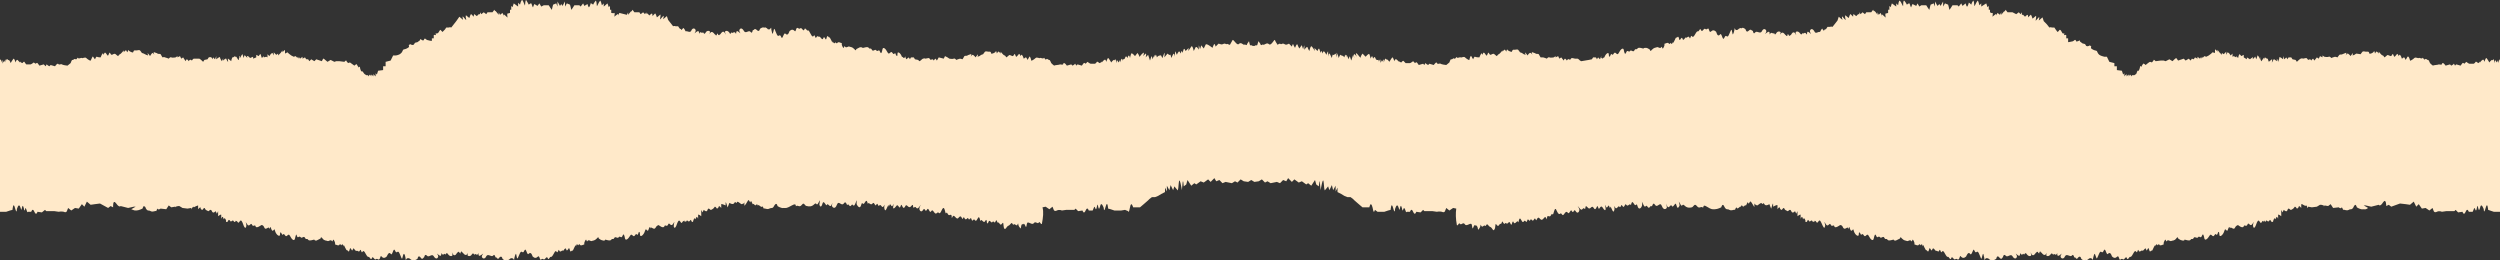 <?xml version="1.0" encoding="UTF-8"?> <svg xmlns="http://www.w3.org/2000/svg" width="1920" height="200" viewBox="0 0 1920 200" fill="none"><rect x="0" y="0" width="1920" height="200" fill="#333333" stroke="none"/><g clip-path="url(#clip0_22_1631)"><path d="M1919.52 46.023C1919.04 46.998 1918.56 48.462 1918.56 48.462V46.023L1917.6 47.974L1916.16 46.023V48.462C1916.16 48.462 1915.2 45.047 1914.72 45.535C1914.72 46.023 1914.24 46.023 1914.24 46.511C1914.24 46.511 1914.24 46.023 1913.76 46.023C1912.8 46.511 1911.84 47.974 1911.84 47.974C1911.84 47.974 1909.92 44.559 1909.44 44.559C1908.96 44.559 1908 47.486 1908 47.486C1908 47.486 1907.52 45.047 1906.56 46.023C1905.6 46.511 1904.64 47.974 1904.64 47.974C1904.64 47.974 1904.64 47.486 1904.64 46.998C1904.64 47.974 1903.2 48.462 1903.2 48.462C1903.2 48.462 1901.76 46.998 1901.28 47.486C1900.8 48.462 1899.84 48.95 1899.84 48.95C1899.84 48.95 1896.96 48.95 1896.48 48.95C1896 48.95 1894.08 47.486 1894.08 47.486L1892.64 48.95C1892.64 48.95 1891.68 47.974 1891.2 48.462C1890.72 48.95 1889.76 50.414 1889.76 50.414L1886.4 49.438L1885.44 50.414C1885.44 50.414 1884.48 48.462 1884.48 48.95C1884.48 49.438 1882.56 50.414 1882.56 50.414L1881.6 49.438L1878.24 50.414C1878.24 50.414 1876.8 48.462 1876.32 48.462C1875.84 48.462 1875.36 48.462 1875.36 49.438C1874.88 49.926 1873.44 49.438 1872.96 49.438C1872.48 49.926 1868.64 49.926 1868.64 50.414C1868.16 50.414 1866.24 48.462 1866.24 48.462C1866.24 48.462 1865.28 46.023 1864.8 46.023C1864.32 46.511 1863.36 44.559 1862.4 45.535C1861.44 46.511 1860.96 43.583 1860.48 44.559C1860 45.535 1858.08 44.071 1857.6 44.559C1857.12 45.047 1855.2 43.583 1854.24 44.559C1853.28 45.535 1850.88 46.998 1850.88 46.511C1850.88 46.023 1849.92 42.607 1848.96 43.583C1848.48 44.559 1847.52 46.023 1847.52 46.023C1847.52 46.023 1846.56 43.583 1846.08 44.071C1845.6 44.559 1844.64 45.047 1844.64 45.047C1844.64 45.047 1843.68 41.631 1842.72 42.119C1842.24 43.095 1842.24 43.095 1842.24 43.095C1842.24 43.095 1841.28 40.655 1840.8 41.631C1839.84 42.607 1839.36 43.583 1838.88 43.583C1838.4 43.583 1837.92 40.655 1837.44 41.631C1836.96 42.607 1836.48 43.095 1836 43.095C1835.52 43.095 1833.6 41.631 1833.12 42.607C1832.16 43.583 1831.2 44.071 1831.2 44.071C1831.2 44.071 1830.24 42.119 1829.76 42.607C1829.28 42.607 1826.88 39.679 1826.88 39.679V41.143C1826.88 41.143 1825.44 39.191 1824.96 39.679C1824.48 40.167 1824 41.143 1824 41.143C1824 41.143 1823.52 38.215 1823.04 39.679C1822.56 40.655 1820.16 41.631 1819.68 41.143C1819.68 40.655 1819.2 39.679 1818.72 39.679C1818.24 39.679 1816.8 39.679 1816.8 39.679C1816.8 39.679 1814.88 39.191 1814.4 39.679C1813.92 40.167 1812.96 41.631 1812.96 41.631L1809.6 41.143L1808.16 42.119L1806.72 42.607C1806.72 42.119 1807.68 40.167 1806.72 41.143C1805.76 42.119 1805.28 43.095 1805.28 43.095C1805.28 43.095 1803.84 41.143 1802.88 41.143C1802.4 41.143 1801.92 42.119 1801.44 42.607C1801.92 41.631 1802.4 40.167 1801.44 40.655C1800.48 41.143 1800 41.143 1799.04 41.631C1798.56 42.119 1797.12 41.631 1796.64 42.119C1796.16 42.607 1795.2 44.071 1795.2 44.071C1795.2 44.071 1793.76 43.583 1793.28 43.583C1792.8 43.583 1790.4 44.559 1790.4 44.559C1790.4 44.559 1789.44 43.095 1788.48 43.583C1787.52 44.071 1785.12 43.583 1785.12 43.583L1783.68 42.607V44.071L1781.76 43.095L1780.8 45.047L1779.36 44.071L1777.44 46.511L1776.48 45.047C1776 45.047 1775.04 46.511 1775.04 46.511C1775.04 46.511 1774.56 45.535 1774.08 45.535C1773.6 45.535 1772.64 46.023 1772.64 46.023C1772.64 46.023 1771.68 44.559 1771.2 44.559C1770.72 44.559 1768.8 45.047 1768.8 45.047C1768.8 45.047 1767.84 44.559 1766.88 45.047C1765.92 45.535 1764 47.486 1764 47.486L1763.04 46.023L1760.64 45.535L1759.68 44.071C1759.68 44.071 1758.24 44.071 1757.76 44.071C1757.28 44.071 1756.8 45.535 1756.8 45.535L1755.84 44.071L1754.4 45.535L1753.44 43.095C1753.44 43.583 1753.44 45.535 1753.44 45.535C1753.44 45.535 1750.56 43.095 1750.56 44.071C1750.56 45.047 1749.6 47.486 1749.6 47.486C1749.6 47.486 1749.12 45.535 1748.64 45.047C1748.64 45.535 1748.64 46.998 1748.64 46.998C1748.64 46.998 1746.24 45.047 1746.24 45.535C1745.76 46.023 1744.8 48.462 1744.8 47.974C1744.8 47.486 1745.28 45.047 1744.8 45.535C1744.32 46.023 1742.4 47.486 1742.4 47.486C1742.4 47.486 1742.4 46.998 1741.92 46.023C1741.92 45.535 1741.44 44.559 1741.44 45.047C1741.44 45.535 1739.52 44.071 1739.52 44.071L1738.56 46.023C1738.56 45.535 1739.52 43.583 1738.56 44.559C1737.6 45.535 1736.64 47.486 1736.64 46.998C1736.16 46.511 1735.68 43.095 1735.68 44.071C1735.68 45.047 1736.16 46.511 1735.68 45.535C1735.68 44.559 1733.76 42.119 1733.76 42.607C1733.76 43.095 1732.8 45.535 1732.8 45.535C1732.8 45.535 1731.84 42.607 1731.84 43.583C1731.36 44.559 1729.92 45.535 1729.92 45.535C1729.92 45.535 1730.88 43.583 1729.92 44.071C1728.96 44.559 1728 45.535 1728 45.535L1725.6 44.071V45.535L1723.2 44.071V42.119L1721.28 43.095C1721.28 43.095 1720.32 41.631 1719.84 41.631C1719.36 42.119 1718.88 44.559 1718.88 44.559L1717.44 43.095V44.071L1715.52 43.095L1714.56 43.583V41.143L1713.12 42.607L1712.16 41.143L1711.68 40.655L1710.72 40.167L1709.76 42.119V39.679L1707.84 41.631L1706.4 40.655V42.119L1704.48 40.167L1703.04 38.215V39.679C1703.04 39.679 1701.12 37.239 1701.12 38.215C1701.12 39.191 1701.12 40.655 1701.12 40.655L1699.2 40.167L1698.24 41.143L1696.32 42.607L1694.4 43.583L1692.96 43.095L1691.52 44.559V43.583L1690.56 45.047V43.583L1689.6 45.047L1687.68 43.583V45.047L1685.76 44.071L1684.8 45.535L1683.36 45.047L1682.4 46.511L1680.96 45.047L1678.56 46.511L1677.12 45.047L1672.8 46.511L1671.36 44.559C1670.88 44.559 1668.48 46.998 1668.48 46.998L1666.08 45.535L1663.2 46.998L1661.76 46.511H1659.36L1655.52 46.998C1655.52 46.998 1654.08 45.535 1654.08 46.023C1654.08 46.511 1652.64 47.974 1652.64 47.974C1652.64 47.974 1651.68 47.486 1651.2 47.486C1650.72 47.486 1647.84 49.926 1647.84 49.926C1647.84 49.926 1646.4 48.462 1645.92 48.95C1645.44 49.438 1644.48 51.39 1644.48 51.39C1644.48 51.39 1643.52 49.926 1643.52 51.39C1643.52 52.366 1642.56 54.318 1642.56 54.318H1641.6L1640.64 56.758L1639.2 57.733H1637.28V58.709L1635.84 57.245L1634.88 58.709V57.245L1632.96 58.709C1632.96 58.709 1633.92 56.758 1632.96 57.245C1632 57.733 1631.52 58.709 1631.52 58.709V56.27L1630.56 57.245L1629.6 54.318L1625.76 53.83V50.902H1623.84V48.462L1620 47.486L1618.08 43.583C1618.08 43.583 1616.64 43.583 1616.16 43.583C1615.68 43.583 1612.8 42.607 1612.32 42.119C1611.36 41.631 1610.4 39.191 1610.4 39.191C1610.4 39.191 1609.44 38.703 1608.96 38.703C1608.48 38.703 1606.56 37.727 1606.08 37.239C1605.6 36.752 1606.08 35.776 1606.08 35.776C1606.08 35.776 1605.12 34.312 1604.16 35.288C1603.2 35.776 1602.24 35.288 1602.24 35.288L1601.28 33.824L1599.36 33.336L1597.44 31.872C1597.44 31.872 1597.44 30.408 1596.48 31.384C1595.52 31.872 1594.56 31.872 1594.56 31.872C1594.56 31.872 1594.08 29.92 1593.12 30.896C1592.16 31.872 1591.2 31.872 1591.2 31.872C1589.28 32.36 1588.32 32.36 1588.32 32.36V29.432H1586.88V26.992C1586.88 26.992 1585.92 26.505 1585.44 26.992C1584.96 27.48 1585.44 25.529 1585.44 25.529C1585.44 25.529 1584.48 26.017 1584 25.529C1583.52 25.041 1582.56 22.113 1581.6 23.089C1581.12 24.065 1580.16 24.553 1580.16 24.553L1578.72 22.601L1577.76 21.137H1575.84C1574.88 20.649 1573.92 21.137 1573.92 21.137L1572 18.697L1569.6 16.258L1568.64 13.33L1565.76 15.77C1565.76 15.77 1566.72 12.354 1565.76 13.33C1564.8 14.306 1563.36 16.258 1563.36 15.77C1563.36 15.282 1564.32 11.378 1563.36 12.354C1562.4 13.33 1560.96 14.306 1560.96 14.306C1560.96 14.306 1560 10.89 1559.52 11.378C1559.04 11.866 1557.6 13.33 1557.6 13.33C1557.6 13.33 1557.6 11.378 1557.12 11.378C1556.64 11.378 1555.2 12.842 1555.2 12.842L1553.76 11.378H1552.8V9.426L1551.84 10.89L1550.4 9.426L1548.48 10.89L1545.6 9.426C1545.6 9.426 1544.16 9.426 1543.68 9.426C1543.2 9.426 1541.76 9.426 1541.76 9.426L1540.32 7.475L1539.36 9.426C1539.36 8.938 1539.84 7.963 1539.36 8.45C1538.88 8.938 1536.96 11.378 1536.96 11.378V9.426L1536 11.378L1534.08 9.914L1532.64 12.842C1533.12 12.354 1533.6 10.402 1532.64 10.89C1531.2 11.866 1530.24 12.842 1530.24 12.842C1530.24 12.354 1530.72 9.426 1530.24 9.914C1529.76 10.402 1528.32 9.426 1528.32 9.426V7.475H1527.36V4.547L1526.4 5.523L1525.44 2.595L1521.6 5.035V2.595L1520.16 4.059C1520.16 4.059 1519.2 -0.333 1518.72 0.643C1517.76 1.619 1516.32 5.523 1516.32 4.547C1516.32 3.571 1515.84 -0.333 1515.36 0.643C1514.4 1.619 1513.92 3.571 1513.92 3.571C1513.92 3.571 1512 1.619 1512 2.107C1512 2.595 1511.04 5.523 1510.56 5.035C1510.08 4.547 1509.6 2.595 1509.6 2.595L1507.2 4.547L1506.24 2.595L1504.32 5.035L1503.36 4.059H1499.52C1499.52 4.059 1497.12 7.963 1497.12 7.475C1497.12 6.987 1496.16 3.571 1496.16 3.571L1493.76 2.595L1492.32 5.035V1.131L1490.4 4.547L1489.44 3.083L1488 4.547L1486.08 1.131V5.035L1485.12 2.595L1482.72 3.571C1482.72 3.571 1481.76 6.987 1481.76 7.475C1481.76 7.963 1479.36 4.059 1479.36 4.059H1475.52L1474.08 5.035L1472.64 2.595L1471.68 4.547L1468.8 3.083C1468.8 3.083 1467.84 5.035 1467.84 5.523C1467.36 6.011 1466.88 3.083 1466.4 2.595C1466.4 2.107 1464.48 3.571 1464.48 3.571C1464.48 3.571 1463.52 1.619 1462.56 0.643C1461.6 -0.333 1461.6 3.571 1461.6 4.547C1461.6 5.523 1460.16 1.619 1459.2 0.643C1458.24 -0.333 1457.76 4.059 1457.76 4.059L1456.32 2.595V5.035L1452.96 2.595L1452 5.523L1451.04 4.547V7.475H1450.08V9.914C1450.08 9.914 1448.64 10.402 1448.16 10.402C1447.68 10.402 1448.16 13.33 1448.16 13.33C1448.16 13.818 1447.2 12.354 1445.76 11.378C1444.8 10.402 1445.28 12.354 1445.76 13.33L1444.32 9.914L1442.88 11.378L1441.92 9.426V11.378C1441.92 11.378 1440.48 8.938 1439.52 8.45C1439.04 7.963 1439.04 8.938 1439.52 9.426L1438.56 7.475L1437.12 9.426C1437.12 9.426 1435.68 9.426 1435.2 9.426C1434.72 9.426 1433.28 9.426 1433.28 9.426L1432.32 10.89L1430.4 9.426L1428.96 10.89L1428 9.426V10.89H1427.04L1425.6 12.354C1425.6 12.354 1424.16 11.378 1423.68 10.89C1423.2 10.402 1423.2 12.842 1423.2 12.842C1423.2 12.842 1421.76 11.378 1421.28 10.89C1420.8 10.402 1419.84 13.818 1419.84 13.818C1419.84 13.818 1418.4 12.842 1417.44 11.866C1416.48 11.378 1417.44 15.282 1417.44 15.282C1417.44 15.77 1415.52 13.33 1415.04 12.842C1414.08 11.866 1415.04 15.282 1415.04 15.282L1412.16 12.842L1411.2 15.77L1409.28 18.209L1407.36 20.649C1407.36 20.649 1406.4 20.161 1405.44 20.649H1403.52L1402.56 22.113L1402.08 22.601C1401.12 22.113 1401.12 23.577 1400.64 23.577C1400.16 23.089 1399.68 22.601 1399.68 22.113C1399.2 21.625 1398.24 23.577 1397.76 24.553C1396.32 24.065 1394.4 26.505 1393.44 24.065C1392 21.625 1390.56 22.113 1390.08 23.577C1389.6 25.041 1392.48 27.48 1389.6 25.041C1386.72 22.601 1388.64 27.968 1387.2 26.017C1386.24 24.065 1384.8 26.505 1384.8 25.529C1384.32 24.553 1383.84 27.968 1382.4 25.529C1380.96 23.577 1379.04 24.065 1379.04 25.041C1379.04 25.529 1379.52 26.992 1379.52 26.992C1379.52 26.992 1379.04 26.505 1379.04 26.017C1377.12 23.089 1375.68 26.505 1375.68 26.505L1375.2 26.992C1374.72 26.992 1374.72 27.48 1374.72 27.48C1374.24 27.48 1373.76 27.48 1373.76 26.992C1373.76 26.505 1373.28 26.505 1373.28 26.505C1373.28 26.017 1372.8 26.017 1372.8 26.992C1372.8 27.48 1372.32 27.968 1371.84 27.48C1371.84 26.992 1371.36 26.992 1371.36 26.992C1370.88 26.505 1370.88 26.505 1370.88 26.505C1370.88 26.505 1368.96 23.577 1367.52 26.017C1367.04 26.505 1367.04 26.992 1367.04 26.992C1367.04 26.505 1367.52 25.529 1367.52 25.041C1367.52 24.065 1365.12 23.577 1364.16 25.529C1362.72 27.968 1362.72 24.553 1362.24 25.529C1361.76 26.505 1360.8 24.065 1359.36 26.017C1358.4 27.968 1360.32 22.601 1356.96 25.041C1354.08 27.48 1356.96 25.041 1356.48 23.577C1356 22.113 1354.08 21.625 1353.12 24.065C1351.68 26.505 1349.28 23.089 1347.84 25.041C1346.4 26.992 1346.4 23.089 1345.92 23.577C1345.44 24.065 1344.96 21.625 1343.04 23.577C1341.12 25.529 1340.64 22.601 1340.64 22.601C1340.64 22.601 1338.72 20.649 1337.76 21.625C1336.8 22.113 1336.8 21.137 1336.32 21.625C1335.36 22.113 1335.36 22.113 1334.88 22.601C1334.4 23.089 1332.96 23.577 1332.48 22.113C1332 20.649 1332.48 22.113 1331.52 25.041C1330.56 27.968 1330.56 25.529 1330.08 23.577C1329.6 21.625 1329.12 24.065 1327.68 26.992C1326.24 29.92 1325.76 25.529 1324.32 28.944C1322.88 32.36 1322.4 24.553 1320.96 26.505C1319.04 28.944 1318.08 24.553 1318.08 24.553C1318.08 24.553 1316.16 22.113 1314.24 24.065C1312.32 26.017 1312.8 20.649 1311.36 22.113C1309.44 23.577 1309.92 20.649 1308 23.089C1306.08 25.529 1306.56 20.649 1305.12 23.089C1303.68 25.529 1304.16 22.113 1301.76 26.505C1299.36 30.896 1299.36 25.529 1298.4 28.456C1297.44 31.384 1297.92 26.992 1296 28.456C1294.56 29.92 1295.04 27.48 1293.6 29.92C1291.68 32.36 1292.64 26.992 1290.72 29.92C1289.28 32.848 1289.76 26.992 1288.32 28.456C1286.88 29.92 1287.84 26.992 1285.92 31.384C1284 35.288 1284.96 30.408 1284.48 32.848C1284 34.8 1283.04 32.848 1283.04 32.848C1283.04 33.336 1281.6 34.312 1281.6 33.336C1281.12 32.36 1279.2 33.336 1279.2 33.336C1277.28 33.824 1279.2 33.336 1277.76 36.264C1276.32 39.191 1276.8 34.8 1275.84 36.264C1274.88 37.727 1273.44 35.776 1272.48 36.264C1271.52 36.752 1270.56 36.264 1268.64 38.215C1267.2 40.167 1267.2 38.215 1267.2 38.215C1267.2 38.215 1265.28 36.752 1264.32 36.752C1263.36 36.752 1261.92 36.752 1262.4 37.239C1262.4 37.727 1258.56 35.776 1257.6 37.239C1256.64 38.703 1256.16 36.752 1255.2 38.703C1254.24 40.655 1252.8 37.727 1251.84 39.191C1250.88 40.655 1249.92 37.727 1248.96 40.167C1248 42.607 1247.52 40.655 1247.04 38.215C1246.56 36.264 1244.64 37.727 1243.2 40.655C1241.76 43.583 1240.8 38.703 1239.36 41.143C1237.92 43.583 1237.92 40.167 1236.96 42.119C1236.48 44.071 1235.52 44.071 1235.52 41.631C1235.52 39.679 1233.12 41.143 1232.16 44.071C1231.68 44.071 1231.2 44.559 1230.72 45.047C1230.24 44.559 1230.24 44.559 1229.76 44.559V43.095L1228.8 45.535L1227.36 44.071L1226.4 45.535C1226.4 45.535 1225.92 44.071 1225.44 44.071C1224.96 44.071 1223.52 44.071 1223.52 44.071L1222.56 45.535L1220.16 46.023L1214.4 46.998C1213.92 46.998 1213.92 46.511 1213.44 46.511C1212.96 46.023 1212 45.047 1211.52 45.047C1210.56 45.047 1209.6 45.047 1209.6 45.047C1209.6 45.047 1207.68 44.559 1207.2 44.559C1206.72 44.559 1205.76 46.023 1205.76 46.023C1205.76 46.023 1204.8 45.047 1204.32 45.535C1203.84 45.535 1203.36 46.511 1203.36 46.511C1203.36 46.511 1202.4 45.047 1201.92 45.047C1201.44 45.047 1200.96 46.511 1200.96 46.511L1199.04 44.071L1197.6 45.047L1196.64 43.095L1194.72 44.071V43.095L1193.28 44.071C1193.28 44.071 1190.88 44.559 1189.92 44.071C1188.96 43.583 1188 45.047 1188 45.047C1188 45.047 1185.6 44.071 1185.12 44.071C1184.64 44.071 1183.2 44.071 1183.2 44.071C1183.2 44.071 1182.24 42.607 1181.76 41.631C1181.28 41.143 1179.84 41.631 1179.36 41.143C1178.88 40.655 1177.92 40.655 1176.96 40.167C1176 39.679 1176.48 41.143 1176.96 42.119C1176.48 41.631 1176 40.655 1175.52 40.655C1174.56 40.167 1173.12 42.607 1173.12 42.607C1173.12 42.607 1172.64 41.631 1171.68 40.655C1170.72 39.679 1171.68 41.631 1171.68 42.119L1170.24 41.631L1168.8 40.655L1167.36 40.167C1167.36 40.167 1166.4 38.703 1165.92 38.215C1165.44 37.727 1163.52 38.215 1163.52 38.215C1163.52 38.215 1162.56 38.215 1162.08 38.215C1161.6 38.215 1161.12 39.679 1161.12 39.679C1161.12 40.167 1158.24 39.191 1157.76 38.215C1157.28 37.239 1156.8 39.679 1156.8 39.679C1156.8 39.679 1156.32 38.703 1155.84 38.215C1155.36 37.727 1153.92 39.679 1153.92 39.679V38.703C1153.92 38.703 1151.52 41.631 1151.04 41.631C1150.56 41.631 1149.6 43.095 1149.6 43.095C1149.6 43.095 1148.64 42.607 1147.68 41.631C1146.72 40.655 1145.28 42.119 1144.8 42.119C1144.32 42.119 1143.84 41.631 1143.36 40.655C1142.88 39.679 1142.4 42.119 1141.92 42.607C1141.44 43.095 1140.96 41.631 1140 40.655C1139.04 39.679 1138.56 42.119 1138.56 42.119C1138.56 42.119 1138.56 42.119 1138.08 41.143C1137.6 40.167 1136.16 44.071 1136.16 44.071C1136.16 44.071 1133.76 44.071 1132.8 43.583C1132.32 43.095 1131.36 45.535 1131.36 45.535C1131.36 45.535 1130.4 44.071 1129.92 43.095C1129.44 42.119 1128.48 45.535 1128.48 46.023C1128.48 46.511 1126.08 45.047 1125.12 44.071C1124.16 43.095 1122.24 44.559 1121.76 44.071C1121.28 43.583 1119.36 45.047 1118.88 44.071C1118.4 43.095 1117.92 45.535 1116.96 45.047C1116 44.071 1115.52 46.023 1114.56 45.535C1114.08 45.047 1113.12 47.974 1113.12 47.974L1110.72 49.926C1110.24 49.926 1106.88 49.438 1106.4 48.95C1105.92 48.462 1104 49.438 1104 48.95C1103.52 47.974 1103.04 47.974 1103.04 47.974C1102.56 47.974 1101.12 49.926 1101.12 49.926L1097.76 48.95L1096.8 49.926C1096.8 49.926 1094.88 48.95 1094.88 48.462C1094.88 47.974 1093.92 49.926 1093.92 49.926L1092.96 48.95L1089.6 49.926C1089.6 49.926 1088.64 48.462 1088.16 47.974C1087.68 47.486 1086.72 48.462 1086.72 48.462L1085.28 46.998C1085.28 46.998 1083.36 48.462 1082.88 48.462C1082.4 48.462 1079.52 48.462 1079.52 48.462C1079.52 48.462 1078.56 47.486 1078.08 46.998C1077.6 46.023 1076.16 47.974 1076.16 47.974C1076.16 47.974 1074.24 47.486 1074.24 46.511C1074.24 46.998 1074.24 47.486 1074.24 47.486C1074.24 47.486 1073.28 46.023 1072.32 45.535C1071.36 45.047 1070.88 46.998 1070.88 46.998C1070.88 46.998 1069.92 44.071 1069.44 44.071C1068.96 44.071 1067.04 47.486 1067.04 47.486C1067.04 47.486 1066.08 46.023 1065.12 45.535C1064.64 45.535 1064.64 45.535 1064.64 46.023C1064.64 45.535 1064.16 45.047 1064.16 45.047C1063.68 44.559 1062.72 47.974 1062.72 47.974V45.535L1061.28 47.486L1060.32 45.535V48.462C1060.32 48.462 1059.84 46.998 1059.36 46.023C1058.88 45.047 1058.4 47.486 1058.4 47.486V46.023C1058.4 46.023 1056.96 46.511 1056.48 45.047C1056 43.583 1056.48 45.047 1056 44.071C1055.52 43.095 1054.56 45.047 1054.56 45.047C1054.56 45.047 1054.56 45.047 1054.08 43.583C1053.6 42.119 1052.64 45.047 1052.64 45.047C1052.64 45.047 1052.16 42.607 1051.68 41.631C1051.2 40.655 1048.8 43.583 1048.8 43.583L1046.4 41.143C1046.4 41.143 1044.96 43.095 1044.96 44.071C1044.96 45.047 1043.52 42.607 1042.08 41.143C1040.64 40.167 1041.6 42.607 1042.08 43.583C1041.6 43.095 1040.64 41.631 1040.16 41.631C1039.2 41.143 1040.16 44.559 1040.16 44.559L1039.2 42.119L1037.76 46.511C1037.76 46.511 1037.28 45.047 1036.8 43.583C1036.32 42.607 1035.84 45.535 1035.84 45.535C1035.84 45.535 1035.36 44.559 1034.4 42.607C1033.44 41.143 1033.92 43.583 1034.4 44.071C1033.92 43.583 1033.44 42.607 1033.44 42.119C1032.96 41.631 1032.48 44.071 1032.48 44.071C1032.48 44.071 1032 43.095 1030.56 42.607C1030.08 42.119 1030.08 42.607 1030.08 43.095C1030.08 42.607 1029.6 42.119 1029.6 42.119C1029.12 41.631 1028.16 44.559 1028.16 44.559C1028.16 44.071 1027.2 41.631 1026.72 40.655C1026.24 39.679 1026.72 44.071 1026.72 44.071L1025.76 41.143C1025.76 41.143 1024.32 42.607 1023.84 42.119C1023.36 41.143 1022.88 44.559 1022.88 44.559C1022.88 44.559 1022.4 43.583 1021.44 41.631C1020.48 39.679 1020 43.583 1020 43.583C1020 43.583 1020 41.143 1020 39.679C1020 38.703 1018.56 42.119 1018.56 42.119C1018.56 42.119 1018.08 40.655 1017.12 39.679C1016.16 38.703 1015.68 41.143 1015.68 41.143C1015.68 41.143 1015.68 41.143 1015.2 39.679C1014.72 38.215 1014.24 40.655 1014.24 40.655C1014.24 40.655 1013.76 39.191 1013.28 37.727C1012.8 36.264 1011.84 39.191 1011.84 39.191C1011.84 39.191 1010.88 38.215 1009.92 37.239C1008.96 36.264 1009.92 38.703 1009.92 39.191C1009.44 38.703 1008.48 36.752 1007.52 35.776C1006.56 34.312 1005.6 39.191 1005.6 39.191C1005.6 39.191 1004.64 37.727 1004.16 36.264C1003.68 35.288 1001.76 38.215 1001.76 38.215C1001.76 38.215 1001.76 36.752 1001.76 35.288C1001.76 33.824 1000.8 37.727 1000.8 37.727C1000.8 37.727 999.84 35.288 999.84 34.8C999.84 34.312 997.92 37.239 997.92 37.239C997.92 37.239 996.96 35.776 996.48 34.312C996 32.848 994.56 36.752 994.56 36.752C994.56 36.752 993.12 34.312 993.12 33.824C992.64 33.824 992.16 35.776 992.16 35.776L990.24 33.824C989.76 32.848 988.32 35.288 986.4 33.824C984.48 32.848 984.48 34.312 983.52 33.824C982.56 32.848 981.12 34.8 981.12 34.312C980.64 33.336 979.68 32.36 979.2 30.896C978.72 29.432 976.32 35.776 974.4 33.824C972.96 32.36 971.04 34.8 970.08 34.312C969.12 33.824 969.12 35.288 968.16 34.312C967.68 32.848 967.2 32.848 966.72 31.872C966.24 30.896 965.76 35.288 965.28 34.8C965.28 34.8 964.8 34.8 964.32 34.8C963.84 34.8 963.84 35.288 963.36 35.288H962.88H962.4C961.92 35.288 961.92 35.288 961.44 34.8C960.96 34.8 960.48 34.8 960.48 34.8C959.52 35.288 959.52 30.896 959.04 31.872C958.56 32.848 958.08 32.848 957.6 34.312C957.12 35.288 956.64 33.824 955.68 34.312C954.72 34.8 953.28 31.872 951.36 33.824C949.92 35.288 947.04 29.432 946.56 30.896C946.08 31.872 945.12 33.336 944.64 34.312C944.16 34.8 942.72 33.336 942.24 33.824C941.28 34.312 941.28 32.848 939.36 33.824C937.44 34.8 936 32.848 935.52 33.824L933.6 35.776C933.6 35.776 933.12 33.824 932.64 33.824C932.16 33.824 931.2 36.752 931.2 36.752C931.2 36.752 926.4 32.848 925.92 34.312C925.44 35.288 924.48 37.239 924.48 37.239L922.56 34.8C922.56 35.288 921.6 37.727 921.6 37.727C921.6 37.727 920.64 33.824 920.64 35.288C920.64 36.752 920.64 38.215 920.64 38.215C920.64 38.215 919.2 35.288 918.24 36.264C917.76 37.239 916.8 39.191 916.8 39.191C916.8 39.191 915.84 34.312 914.88 35.776C914.4 36.752 912.96 38.703 912.48 39.191C912.48 38.703 913.44 36.264 912.48 37.239C911.52 38.215 910.56 39.191 910.56 39.191C910.56 39.191 909.6 36.752 909.12 37.727C908.64 39.191 908.16 40.655 908.16 40.655C908.16 40.655 907.68 38.215 907.2 39.679C906.72 41.143 906.72 41.143 906.72 41.143C906.72 41.143 905.76 38.703 905.28 39.679C904.32 40.655 903.84 42.119 903.84 42.119C903.84 42.119 902.4 38.703 902.4 39.679C902.4 40.655 902.4 43.583 902.4 43.583C902.4 43.583 901.92 40.167 900.96 41.631C900 43.583 899.52 44.559 899.52 44.559C899.52 44.559 899.04 41.143 898.56 42.119C898.08 42.607 896.64 41.143 896.64 41.143L894.24 44.071C894.24 44.071 894.72 39.679 894.24 40.655C893.76 41.631 892.8 44.071 892.8 44.559C892.8 45.047 891.36 41.631 891.36 42.119C891.36 42.119 891.36 42.607 890.88 43.095C890.88 42.607 890.88 42.607 890.4 42.607C888.96 43.095 888.48 44.071 888.48 44.071C888.48 44.071 888 41.631 887.52 42.119C887.52 42.607 886.56 43.583 886.56 44.071C886.56 43.095 887.52 41.143 886.56 42.607C885.6 44.071 885.12 45.535 885.12 45.535C885.12 45.535 884.64 42.119 884.16 43.583C883.68 45.047 883.2 46.511 883.2 46.511L881.76 42.119L879.84 44.071C879.84 44.071 880.8 41.143 879.84 41.143C879.36 41.631 878.4 42.607 877.92 43.095C878.4 42.119 878.88 39.679 877.92 40.655C876.48 41.631 875.04 44.071 875.04 43.583C875.04 42.607 873.6 40.655 873.6 40.655L871.68 43.095C871.68 43.095 869.28 40.167 868.8 41.143C868.32 42.119 867.84 44.559 867.84 44.559C867.84 44.559 867.36 41.631 866.4 43.095C865.92 44.559 865.92 44.559 865.92 44.559C865.92 44.559 864.96 42.607 864.48 43.583C864 44.559 864.48 43.095 864 44.559C863.52 46.023 862.08 45.535 862.08 45.535V46.998C862.08 46.998 861.6 44.071 861.12 45.535C860.64 46.511 860.16 47.974 860.16 47.974V46.023L859.2 47.974L857.76 46.023V48.462C857.76 48.462 856.8 45.047 856.32 45.535C856.32 46.023 855.84 46.023 855.84 46.511C855.84 46.511 855.84 46.023 855.36 46.023C854.4 46.511 853.44 47.974 853.44 47.974C853.44 47.974 851.52 44.559 851.04 44.559C850.56 44.559 849.6 47.486 849.6 47.486C849.6 47.486 849.12 45.047 848.16 46.023C847.2 46.511 846.24 47.974 846.24 47.974C846.24 47.974 846.24 47.486 846.24 46.998C846.24 47.974 844.32 48.462 844.32 48.462C844.32 48.462 842.88 46.998 842.4 47.486C841.92 48.462 840.96 48.95 840.96 48.95C840.96 48.95 838.08 48.95 837.6 48.95C837.12 48.95 835.2 47.486 835.2 47.486L833.76 48.95C833.76 48.95 832.8 47.974 832.32 48.462C831.84 48.95 830.88 50.414 830.88 50.414L827.52 49.438L826.56 50.414C826.56 50.414 825.6 48.462 825.6 48.95C825.6 49.438 823.68 50.414 823.68 50.414L822.72 49.438L819.36 50.414C819.36 50.414 817.92 48.462 817.44 48.462C816.96 48.462 816.48 48.462 816.48 49.438C816 49.926 814.56 49.438 814.08 49.438C813.6 49.926 809.76 49.926 809.76 50.414C809.28 50.414 807.36 48.462 807.36 48.462C807.36 48.462 806.4 46.023 805.92 46.023C805.44 46.511 804.48 44.559 803.52 45.535C802.56 46.511 802.08 43.583 801.6 44.559C801.12 45.535 799.2 44.071 798.72 44.559C798.24 45.047 796.32 43.583 795.36 44.559C794.4 45.535 792 46.998 792 46.511C792 46.023 791.04 42.607 790.56 43.583C790.08 44.559 789.12 46.023 789.12 46.023C789.12 46.023 788.16 43.583 787.68 44.071C787.2 44.559 786.24 45.047 786.24 45.047C786.24 45.047 785.28 41.631 784.32 42.119C783.84 43.095 783.84 43.095 783.84 43.095C783.84 43.095 782.88 40.655 782.4 41.631C781.44 42.607 780.96 43.583 780.48 43.583C780 43.583 779.52 40.655 779.04 41.631C778.56 42.607 778.08 43.095 777.6 43.095C777.12 43.095 775.2 41.631 774.72 42.607C773.76 43.583 772.8 44.071 772.8 44.071C772.8 44.071 771.84 42.119 771.36 42.607C770.88 42.607 768.48 39.679 768.48 39.679V41.143C768.48 41.143 767.04 39.191 766.56 39.679C766.08 40.167 765.6 41.143 765.6 41.143C765.6 41.143 765.12 38.215 764.64 39.679C764.16 40.655 761.28 41.631 761.28 41.143C761.28 40.655 760.8 39.679 760.32 39.679C759.84 39.679 758.88 39.679 758.88 39.679C758.88 39.679 756.96 39.191 756.48 39.679C756 40.167 755.04 41.631 755.04 41.631L753.6 42.119L752.16 43.095L750.72 43.583C750.72 43.095 751.68 41.143 750.72 42.119C749.76 43.095 749.28 44.071 749.28 44.071C749.28 44.071 747.84 42.119 746.88 42.119C746.4 42.119 745.92 43.095 745.44 43.583C745.92 42.607 746.4 41.143 745.44 41.631C744.48 42.119 743.52 42.119 743.04 42.607C742.56 43.095 741.12 42.607 740.64 43.095C740.16 44.071 739.2 45.535 739.2 45.535C739.2 45.535 737.76 45.047 737.28 45.047C736.8 45.047 734.4 46.023 734.4 46.023C734.4 46.023 733.44 44.559 732.48 45.047C731.52 45.535 729.12 45.047 729.12 45.047L727.68 44.071L725.76 43.095L724.8 45.047L720.96 44.071L719.52 46.511L718.56 45.047C718.08 45.047 717.12 46.511 717.12 46.511C717.12 46.511 716.64 45.535 716.16 45.535C715.68 45.535 714.72 46.023 714.72 46.023C714.72 46.023 713.76 44.559 713.28 44.559C712.8 44.559 710.88 45.047 710.88 45.047C710.88 45.047 709.92 44.559 708.96 45.047C708.48 45.047 707.52 46.023 707.04 46.511C706.56 46.511 706.56 46.998 706.08 46.998L705.12 46.023L702.72 45.535L701.76 44.071C701.76 44.071 700.32 44.071 699.84 44.071C699.36 44.071 698.88 45.535 698.88 45.535L697.92 44.071L696 45.535L695.04 43.095V44.071C694.56 44.071 694.56 44.559 694.08 44.559C693.6 44.071 693.12 43.583 692.64 43.583C691.68 40.655 689.28 39.191 689.28 41.143C689.28 43.583 688.8 43.583 687.84 41.631C687.36 39.191 686.88 43.095 685.44 40.655C684 38.215 683.04 43.095 681.6 40.167C680.16 37.239 678.24 35.776 677.76 37.727C677.28 40.167 676.8 42.119 675.84 39.679C674.88 37.239 674.4 40.167 672.96 38.703C672 37.239 670.56 40.167 669.6 38.215C668.64 36.264 668.16 38.215 667.2 36.752C666.24 35.288 662.4 37.239 662.4 36.752C662.4 36.264 660.96 36.264 660.48 36.264C659.52 36.752 657.6 37.727 657.6 37.727C657.6 37.727 657.6 39.679 656.16 37.727C654.24 35.776 653.28 36.264 652.32 35.776C651.36 35.288 649.92 37.239 648.96 35.776C648 34.312 648.48 38.703 647.04 35.776C645.6 32.848 647.52 33.336 645.6 32.848C645.6 32.848 643.68 31.872 643.2 32.848C642.72 33.824 641.76 32.848 641.76 32.36C641.76 32.36 640.8 34.312 639.84 32.36C638.88 29.92 640.32 35.288 638.4 30.896C636.48 26.992 637.44 29.92 636 27.968C634.56 26.505 635.04 32.36 633.6 29.432C632.16 26.505 632.64 31.872 630.72 29.432C628.8 26.992 629.76 28.944 628.32 27.968C626.88 26.992 626.88 30.896 625.92 27.968C624.96 25.041 624.96 30.896 622.56 26.017C620.16 21.137 621.12 25.041 619.2 22.601C617.28 20.161 618.24 25.041 616.32 22.601C614.4 20.161 614.88 23.089 612.96 21.625C611.04 20.161 611.52 25.529 610.08 23.577C608.16 21.625 606.24 24.065 606.24 24.065C606.24 24.065 605.28 27.968 603.36 26.017C601.92 24.065 600.96 31.384 600 28.456C598.56 25.041 598.08 29.432 596.64 26.505C595.2 23.577 594.72 20.649 594.24 23.089C593.76 25.041 593.28 27.48 592.8 24.553C591.84 21.625 592.8 20.649 591.84 21.625C591.36 23.089 589.44 22.601 589.44 22.113C588.96 21.625 588.96 21.625 588 21.137C587.04 20.649 587.52 21.625 586.56 21.137C585.6 20.649 583.68 22.113 583.68 22.113C583.68 22.113 583.2 25.041 581.28 23.089C579.36 21.137 578.88 23.577 578.4 23.089C577.92 22.601 577.92 26.505 576.48 24.553C575.04 22.601 572.64 26.505 571.2 23.577C569.76 21.137 568.32 21.625 567.84 23.089C567.36 24.553 570.24 26.992 567.36 24.553C564.48 22.113 565.92 27.48 564.96 25.529C564 23.577 562.56 26.017 562.08 25.041C561.6 24.065 561.12 27.48 560.16 25.041C558.72 23.089 556.8 23.577 556.8 24.553C556.8 25.041 557.28 26.505 557.28 26.505C557.28 26.505 556.8 26.017 556.8 25.529C555.36 22.601 553.44 26.017 553.44 26.017L552.96 26.505C552.48 26.505 552.48 26.992 552.48 26.992C552 26.992 551.52 26.992 551.52 26.505C551.52 26.017 551.04 26.017 551.04 26.017C551.04 25.529 550.56 25.529 550.56 26.505C550.56 26.992 550.08 27.48 549.6 26.992C549.6 26.505 549.12 26.505 549.12 26.505C548.64 26.017 548.64 26.017 548.64 26.017C548.64 26.017 546.72 23.089 545.28 25.529C544.8 26.017 544.8 26.505 544.8 26.505C544.8 26.017 545.28 25.041 545.28 24.553C545.28 23.577 542.88 23.089 541.92 25.041C540.48 27.48 540.48 24.065 539.52 25.041C539.04 26.017 538.08 23.577 537.12 25.529C536.16 27.48 538.08 22.113 534.72 24.553C531.84 26.992 534.72 24.553 534.24 23.089C533.76 21.625 531.84 21.137 530.88 23.577C529.92 25.529 528 23.577 526.56 24.065C526.08 23.089 525.12 21.137 524.64 21.625C524.16 22.113 523.68 22.601 523.68 23.089C523.2 23.089 523.2 22.113 522.24 22.113L521.76 21.625L520.8 20.161H518.88C517.92 19.673 516.96 20.161 516.96 20.161L515.04 17.721L513.12 15.282L512.16 12.354L509.28 14.794C509.28 14.794 510.24 11.378 509.28 12.354C508.32 13.33 506.88 15.282 506.88 14.794C506.88 14.306 507.84 10.402 506.88 11.378C505.92 12.354 504.48 13.33 504.48 13.33C504.48 13.33 503.52 9.914 503.04 10.402C502.56 10.89 501.12 12.354 501.12 12.354C501.12 12.354 501.12 10.402 500.64 10.402C500.16 10.402 498.72 11.866 498.72 11.866L497.28 10.402H496.32V9.426L495.36 10.89L493.92 9.426L492 10.89L491.04 9.426C491.04 9.426 489.6 9.426 489.12 9.426C488.64 9.426 487.2 9.426 487.2 9.426L485.76 7.475L484.8 9.426C484.8 8.938 485.28 7.963 484.8 8.45C484.32 8.938 482.4 11.378 482.4 11.378V9.426L481.44 11.378L475.68 9.914L474.24 12.842C474.72 12.354 475.2 10.402 474.24 10.89C472.8 11.866 471.84 12.842 471.84 12.842C471.84 12.354 472.32 9.426 471.84 9.914C471.36 10.402 469.44 9.914 469.44 9.914V7.475H468.48V4.547L467.52 5.523L466.56 2.595L463.68 5.035V2.595L462.24 4.059C462.24 4.059 461.28 -0.333 460.8 0.643C459.84 1.619 458.4 5.523 458.4 4.547C458.4 3.571 457.92 -0.333 457.44 0.643C456.48 1.619 455.52 3.571 455.52 3.571C455.52 3.571 453.6 2.107 453.6 2.595C453.6 3.083 452.64 6.011 452.16 5.523C451.68 5.035 451.2 3.083 451.2 3.083L448.8 4.547L447.84 2.595L445.92 5.035L444.96 4.059H441.12C441.12 4.059 438.72 7.963 438.72 7.475C438.72 6.987 437.76 3.571 437.76 3.571L435.36 2.595L433.92 5.035V1.131L432 4.547L431.04 3.083L430.08 4.547L428.16 1.131V5.035L427.2 2.595L424.8 3.571C424.8 3.571 423.84 6.987 423.84 7.475C423.84 7.963 421.44 4.059 421.44 4.059H417.6L415.68 5.035L414.24 2.595L412.8 4.547L410.4 3.083C410.4 3.083 409.44 5.035 409.44 5.523C408.96 6.011 408.48 3.083 408 2.595C408 2.107 406.08 3.571 406.08 3.571C406.08 3.571 405.12 1.619 404.16 0.155C403.68 -0.821 403.2 3.083 403.2 4.059C403.2 5.035 402.24 1.619 401.28 0.155C400.32 -0.821 399.36 3.571 399.36 3.571L397.92 2.107V5.035L394.56 2.595L393.6 5.523L392.64 4.547V7.475H391.68V9.914C391.68 9.914 390.24 10.402 389.76 10.402C389.28 10.402 389.76 13.33 389.76 13.33C389.76 13.818 388.8 12.354 387.36 11.378C386.4 10.402 386.88 12.354 387.36 13.33L385.92 9.914L384 11.378L383.04 9.426V11.378C383.04 11.378 381.12 8.938 380.64 8.45C380.16 7.963 380.16 8.938 380.64 9.426L379.68 7.475L378.24 9.426C378.24 9.426 376.8 9.426 376.32 9.426C375.84 9.426 374.4 9.426 374.4 9.426L373.44 10.89L371.52 9.426L369.6 10.89L368.64 9.426V10.89H367.68L366.24 12.354C366.24 12.354 364.8 11.378 364.32 10.89C363.84 10.89 363.84 12.842 363.84 12.842C363.84 12.842 362.4 11.378 361.92 10.89C361.44 10.402 360.48 13.818 360.48 13.818C360.48 13.818 359.04 12.842 358.08 11.866C357.12 11.378 358.08 15.282 358.08 15.282C358.08 15.77 356.16 13.33 355.68 12.842C354.72 11.866 355.68 15.282 355.68 15.282L352.8 12.842L350.4 16.258L348.48 18.697L346.56 21.137C346.56 21.137 345.6 20.649 344.64 21.137H342.72L341.76 22.601L339.84 24.553C339.84 24.553 338.88 23.577 338.4 23.089C337.92 22.113 336.96 25.529 336 25.529C335.52 26.017 334.56 25.529 334.56 25.529C334.56 25.529 335.04 27.48 334.56 26.992C334.08 26.505 333.12 26.992 333.12 26.992V29.432H331.68V31.384C331.68 31.384 330.24 31.384 328.8 30.896C328.8 30.896 327.84 30.896 326.88 29.92C325.92 28.944 325.44 30.896 325.44 30.896C325.44 30.896 324.48 31.384 323.52 30.408C322.56 29.432 322.56 30.896 322.56 30.896L320.64 32.36L318.72 32.848L317.76 34.312C317.76 34.312 316.8 34.8 315.84 34.312C314.88 33.336 313.92 34.8 313.92 34.8C313.92 34.8 314.4 35.776 313.92 36.264C313.44 36.752 311.52 37.727 311.04 37.727C310.56 37.727 309.6 38.215 309.6 38.215C309.6 38.215 308.64 40.655 307.68 41.143C306.72 42.119 304.32 42.607 303.84 42.607C303.36 42.607 301.92 42.607 301.92 42.607L300 46.511L296.16 47.486V50.902H294.24V53.83L290.4 54.318L289.44 57.245L288.48 56.27V58.709C288.48 58.709 287.52 57.733 287.04 57.245C286.08 56.758 287.04 58.709 287.04 58.709L285.12 57.245V58.709L284.16 57.245L282.72 58.709V57.733H281.28L279.84 56.758L278.4 54.806H277.44C277.44 54.806 276.48 52.854 276.48 51.878C276.48 50.414 275.52 51.878 275.52 51.878C275.52 51.878 274.08 49.926 274.08 49.438C273.6 48.95 272.16 50.414 272.16 50.414L268.8 47.974C268.32 47.974 267.36 48.462 267.36 48.462C267.36 48.462 265.92 46.998 265.92 46.511C265.92 46.023 264.48 47.486 264.48 47.486L260.64 46.998H258.24L256.8 47.486L253.92 46.023L251.52 47.486C251.52 47.486 249.12 45.535 248.64 45.047C248.16 44.559 247.2 46.998 247.2 46.998L242.88 45.535L241.44 46.998L239.04 45.535L237.6 46.998L236.64 45.535H235.2L234.24 44.071L232.32 45.047V43.583L230.4 45.047L229.44 43.583V45.047L228.48 43.583V44.559L227.04 43.095L225.6 43.583L223.68 42.607L221.76 41.143L220.8 40.167L218.88 41.143C218.88 41.143 218.88 39.679 218.88 38.703C218.88 37.727 216.96 40.167 216.96 40.167V38.703L215.52 40.655L213.6 42.607V41.143L212.16 42.119L210.24 40.167V42.607L209.28 40.655L208.32 41.143L207.84 41.631L206.88 43.095L205.44 41.631V44.071L204.48 43.583L202.56 44.071V43.095L201.12 44.559C201.12 44.559 200.16 42.119 200.16 41.631C199.68 41.143 198.72 43.095 198.72 43.095L196.8 42.119V44.071L194.4 45.047V43.583L192 44.559C192 44.559 191.04 43.095 190.08 43.095C189.12 42.607 190.08 44.559 190.08 44.559C190.08 44.559 188.64 43.095 188.16 42.607C187.68 41.631 187.2 44.559 187.2 44.559C187.2 44.559 186.24 42.119 186.24 41.631C186.24 41.143 184.8 43.583 184.32 44.559C183.84 45.047 184.32 43.583 184.32 43.095C183.84 42.119 183.36 45.535 183.36 46.023C182.88 46.511 182.4 44.559 181.44 43.583C180.48 43.095 180.96 44.559 181.44 45.047L180.48 43.095C180.48 43.095 178.56 44.559 178.56 44.071C178.56 43.583 178.08 44.559 178.08 45.047C177.6 46.023 177.6 46.998 177.6 46.998C177.6 46.998 175.68 45.535 175.2 45.047C174.72 44.559 175.2 46.998 175.2 47.486C175.2 47.974 173.76 45.535 173.76 45.047C173.28 44.559 171.36 46.511 171.36 46.511C171.36 46.511 171.36 45.047 171.36 44.559C171.36 45.047 170.4 46.998 170.4 46.998C170.4 46.998 168.96 45.047 168.96 44.071C168.96 43.095 166.08 45.535 166.08 45.535V43.095L165.12 45.535L163.68 44.071L163.2 45.535C163.2 45.535 162.72 44.071 162.24 44.071C161.76 43.583 160.32 44.071 160.32 44.071L159.36 45.535L156.96 46.023L156 47.486C156 47.486 154.08 45.535 153.12 45.047C152.16 45.047 151.2 45.047 151.2 45.047C151.2 45.047 149.28 45.047 148.8 45.047C148.32 45.047 147.36 46.511 147.36 46.511C147.36 46.511 146.4 45.535 145.92 46.023C145.44 46.023 144.96 46.998 144.96 46.998C144.96 46.998 144 45.535 143.52 45.535C143.04 45.535 142.56 46.998 142.56 46.998L140.64 44.071L139.2 45.047L138.24 43.095L136.32 44.071V43.095L134.88 44.071C134.88 44.071 132.48 44.559 131.52 44.071C130.56 43.583 129.6 45.047 129.6 45.047C129.6 45.047 127.2 44.071 126.72 44.071C126.24 43.583 124.8 44.071 124.8 44.071C124.8 44.071 123.84 42.607 123.36 41.631C122.88 41.143 121.44 41.631 120.96 41.143C120.48 40.655 119.52 40.655 118.56 40.167C117.6 39.679 118.08 41.143 118.56 42.119C118.08 41.631 117.6 40.655 117.12 40.655C116.64 40.655 115.2 43.095 115.2 43.095C115.2 43.095 114.72 42.119 113.76 41.143C112.8 40.167 113.76 42.119 113.76 42.607L112.32 42.119L110.4 41.143L108.96 40.655C108.96 40.655 108 39.191 107.52 38.703C107.04 38.215 105.12 38.703 105.12 38.703C105.12 38.703 104.16 38.703 103.2 38.703C102.72 38.703 102.24 40.167 102.24 40.167C102.24 40.655 99.36 39.679 98.88 38.703C98.4 37.727 97.92 40.167 97.92 40.167C97.92 40.167 96.96 39.191 96.96 38.703C96.48 38.215 95.04 40.167 95.04 40.167V38.703C95.04 38.703 92.64 41.631 92.16 41.631C91.68 41.631 90.72 43.095 90.72 43.095C90.72 43.095 89.76 42.607 88.8 41.631C87.84 40.655 86.4 42.119 85.92 42.119C85.44 42.119 84.96 41.631 84.48 40.655C84 39.679 83.52 42.119 83.04 42.607C82.56 43.095 82.08 41.631 81.12 40.655C80.16 39.679 79.68 42.119 79.68 42.119C79.68 42.119 79.68 42.119 79.2 41.143C78.72 40.167 77.28 44.071 77.28 44.071C77.28 44.071 75.36 44.071 74.4 43.583C73.92 43.095 72.96 45.535 72.96 45.535C72.96 45.535 72 44.559 71.52 43.583C71.04 42.607 70.08 46.023 69.6 46.511C69.6 46.998 67.2 45.535 66.24 44.559C65.28 43.583 63.36 45.047 62.88 44.559C62.4 44.071 60.48 45.535 60 44.559C59.52 43.583 59.04 46.023 58.08 45.535C57.12 44.559 56.16 46.511 55.68 46.023C55.2 45.535 54.24 48.462 54.24 48.462L51.84 50.414C51.36 50.414 48 49.926 47.52 49.438C47.04 48.95 45.12 49.926 45.12 49.438C44.64 48.95 44.64 48.95 44.16 48.95C43.68 48.95 42.24 50.902 42.24 50.902L38.88 49.926L37.92 50.902C37.92 50.902 36 49.926 36 49.438C36 48.95 35.04 50.902 35.04 50.902L33.6 49.438L30.24 50.414C30.24 50.414 29.28 48.95 28.8 48.462C28.32 47.974 27.36 48.95 27.36 48.95L25.92 47.974C25.92 47.974 24 49.438 23.52 49.438C23.04 49.438 20.16 49.438 20.16 49.438C20.16 49.438 19.2 48.462 18.72 47.486C18.24 46.998 17.28 48.462 17.28 48.462C17.28 48.462 15.36 47.974 15.36 46.998C15.36 47.486 15.36 47.974 15.36 47.974C15.36 47.974 14.4 46.998 13.44 46.023C12.48 45.535 12 47.974 12 47.974C12 47.974 11.04 45.047 10.56 45.047C10.08 45.047 8.16 48.462 8.16 48.462C8.16 48.462 7.68 46.511 6.72 46.023C6.24 46.023 6.24 46.023 6.24 46.511C6.24 46.023 5.76 45.535 5.76 45.535C4.8 44.559 4.32 47.974 4.32 47.974V45.535L2.88 47.974L1.92 46.023V48.95C1.92 48.95 1.44 47.486 0.96 46.511C0.48 45.535 0 45.535 0 46.023V162.643H4.8L7.68 161.667L9.6 161.179C9.6 161.179 10.08 154.347 11.52 159.715C12.96 165.082 12.96 160.691 12.96 160.691C12.96 160.691 14.4 154.835 15.84 159.715C16.8 164.594 16.8 154.347 18.24 159.715C19.2 165.082 19.2 157.275 20.16 160.691C21.12 164.106 21.6 162.643 21.6 162.643H24C24 162.643 24.96 159.227 26.4 162.643C27.84 166.058 28.8 162.643 28.8 162.643L32.16 163.131L34.56 161.179L35.52 162.155H38.4H41.76L45.12 162.643C45.12 162.643 47.04 162.155 48.96 162.643C50.88 163.618 51.36 162.155 51.36 162.155L52.32 159.715L54.72 161.667L57.6 159.715L60.48 160.203L62.88 156.787L64.8 158.739L66.72 154.835L69.6 157.275L72.96 156.787L76.8 156.299L83.04 159.715L84.96 158.251L86.88 159.227C86.88 159.227 86.4 152.396 89.28 156.299C91.68 159.715 92.64 158.251 92.64 158.251L98.4 159.715L102.72 158.739C103.2 158.739 103.68 158.739 104.16 158.739C103.2 159.227 101.76 160.203 100.8 160.691C103.2 161.667 103.2 161.667 104.64 161.667C106.56 161.667 109.44 160.203 109.44 160.203C109.44 160.203 109.92 158.739 110.4 158.251L111.36 158.739C111.36 158.739 111.84 159.227 111.84 159.715C113.28 162.643 114.24 161.179 115.68 162.155C117.6 163.131 119.04 161.667 120 162.155C120 162.155 120.96 159.227 121.44 160.691C121.92 161.179 122.4 160.691 123.36 160.203L127.68 160.691L129.6 157.763L131.52 159.227L134.4 158.739C134.88 159.227 135.36 159.715 134.88 159.227V158.739L136.8 158.251H137.28H137.76L140.16 159.715L144 160.203L146.88 159.715C147.36 160.691 147.36 161.179 147.36 160.691C147.36 160.691 147.36 159.715 147.84 159.227C148.32 159.227 148.32 158.739 148.8 158.739C148.8 159.227 148.8 159.227 148.8 159.227C148.8 159.227 149.76 158.739 150.72 158.251C151.2 158.251 151.68 157.763 152.16 157.763C152.16 158.251 152.16 160.691 152.16 160.691C152.16 160.691 154.08 158.251 154.08 159.715C154.08 161.179 155.52 161.179 155.52 161.179C155.52 161.179 156.96 158.739 157.44 160.203C157.92 161.667 159.36 161.667 159.84 162.155C160.32 162.643 161.76 159.715 162.72 162.155C163.68 164.594 165.6 162.155 165.6 162.155C166.56 164.106 166.56 164.106 166.56 164.106L167.52 162.155V166.058C167.52 166.058 169.92 164.106 169.92 165.082C169.92 165.57 169.92 168.01 169.92 168.01C169.92 168.01 170.88 165.57 171.36 167.034C171.84 168.498 171.84 168.498 171.84 168.498C171.84 168.498 172.32 166.546 173.28 168.498C174.24 170.45 172.8 170.45 174.24 170.45C175.2 170.938 175.2 167.522 176.64 169.474C177.6 171.426 178.56 168.01 179.52 169.962C180.48 171.914 180.96 168.01 180.96 169.962C181.44 171.914 180.96 168.01 182.4 170.45C183.84 172.89 184.32 166.546 186.24 170.938C187.68 175.329 188.64 175.817 189.12 173.865C189.6 171.914 187.68 168.986 189.6 171.914C191.52 175.329 192.48 170.45 193.44 172.402C194.4 174.841 195.84 171.914 196.32 173.865C196.8 175.817 200.64 172.89 200.64 172.89C200.64 172.89 202.08 172.402 203.04 174.841C204 177.281 206.4 173.377 206.88 175.329C207.36 177.281 207.36 171.914 208.32 175.817C209.76 179.721 210.72 173.865 211.2 177.281C212.16 180.697 215.04 182.161 215.04 180.209C215.04 178.257 215.52 177.769 216.48 179.721C216.96 181.673 217.44 178.257 218.88 180.697C220.32 183.136 221.28 178.257 222.72 181.185C224.16 184.112 226.08 185.576 226.56 183.136C227.04 181.185 227.52 178.745 228 181.185C228.96 183.624 229.44 180.697 230.88 182.161C231.84 183.624 233.28 180.697 234.24 182.649C235.2 184.6 235.68 182.649 236.64 184.112C237.6 185.576 241.44 183.624 241.44 184.112C241.44 184.6 242.88 185.088 243.36 184.6C244.32 184.112 246.24 183.136 246.24 183.136C246.24 183.136 246.24 181.185 247.68 183.136C249.12 185.088 250.56 184.6 251.52 185.088C252.48 185.576 253.92 183.624 254.88 185.088C255.84 186.552 255.36 182.161 256.8 185.088C258.24 188.016 256.32 187.528 258.24 188.016C258.24 188.016 260.16 188.992 260.64 188.016C261.12 187.04 262.08 188.016 262.08 188.504C262.08 188.504 263.04 186.552 263.52 188.504C264.48 190.944 263.04 185.576 264.96 189.968C266.88 193.871 265.92 190.944 267.36 192.895C268.8 194.359 268.32 188.504 269.76 191.432C271.2 194.359 270.72 188.992 272.16 191.432C274.08 193.871 273.12 191.92 275.04 192.895C276.48 194.359 276.48 189.968 277.44 192.895C278.4 195.823 278.4 189.968 280.8 194.847C283.2 199.239 282.72 195.823 284.16 198.263C286.08 200.703 285.12 195.823 287.04 198.263C288.96 200.703 288.48 197.775 290.4 199.239C292.32 200.215 291.84 194.847 293.28 197.287C295.2 199.239 297.12 196.799 297.12 196.799C297.12 196.799 298.56 192.895 300 194.847C301.44 197.287 301.92 189.48 303.36 192.408C304.8 195.823 305.28 191.432 306.72 194.359C308.16 197.287 308.64 200.215 309.12 197.775C309.6 195.823 310.08 193.383 311.04 196.311C312 199.239 311.04 200.215 312 199.239C312.48 197.775 314.4 198.263 314.88 198.751C315.36 199.239 315.36 199.239 316.32 199.727C317.28 200.215 316.8 199.239 317.76 199.727C318.72 200.215 320.64 198.751 320.64 198.751C320.64 198.751 321.12 195.335 323.04 197.775C324.48 200.215 325.44 197.287 325.44 197.775C325.92 198.263 325.92 194.359 327.84 196.311C329.28 198.263 331.68 194.359 333.12 196.799C334.56 199.239 336 198.751 336.48 197.287C336.96 195.823 334.08 193.383 336.96 195.823C339.84 198.263 338.4 192.895 339.36 194.847C340.32 196.799 341.76 193.871 341.76 195.335C342.24 196.311 342.72 192.895 344.16 195.335C345.6 197.287 347.52 196.799 347.52 195.823C347.52 195.335 347.04 194.359 347.04 193.871C347.04 193.871 347.52 194.359 347.52 194.847C349.44 197.775 350.88 194.359 350.88 194.359L351.36 193.871C351.84 193.871 351.84 193.383 351.84 193.383C352.32 193.383 352.8 193.383 352.8 193.871C352.8 194.359 353.28 194.359 353.28 194.359C353.28 194.847 353.76 194.847 353.76 193.871C354.24 192.895 354.24 192.895 354.72 193.383C354.72 193.871 355.2 193.871 355.2 193.871C355.68 194.359 355.68 194.359 355.68 194.359C355.68 194.359 357.6 197.287 359.04 194.847C359.52 194.359 359.52 193.871 359.52 193.871C359.52 194.359 359.04 195.335 359.04 195.823C359.04 196.799 361.44 197.287 362.4 195.335C363.84 193.383 363.84 196.311 364.8 195.335C365.28 194.359 366.24 196.799 367.2 194.847C368.16 192.895 366.24 198.263 369.6 195.823C372.96 193.383 369.6 195.823 370.08 197.287C370.56 198.751 372.48 199.239 373.44 196.799C374.88 194.359 377.28 197.775 378.72 196.311C380.16 194.359 380.16 198.263 381.12 197.775C381.6 197.287 382.08 200.215 383.52 197.775C385.44 195.823 385.92 198.751 385.92 198.751C385.92 198.751 387.84 200.703 388.8 199.727C389.76 199.239 389.76 200.215 390.24 199.727C391.2 199.239 391.2 199.239 391.68 198.751C392.16 198.263 393.6 197.775 394.56 199.239C395.04 200.703 394.56 199.239 395.52 196.311C396.48 193.383 396.48 195.823 396.96 197.775C397.44 199.727 397.92 197.287 399.36 194.359C400.8 191.432 401.28 195.823 402.72 192.408C404.16 189.48 404.64 196.799 406.08 194.847C408 192.895 408.96 196.799 408.96 196.799C408.96 196.799 410.88 199.239 412.8 197.287C414.72 195.335 414.24 200.703 415.68 199.239C417.6 197.775 417.12 200.703 419.04 198.263C420.96 195.823 420.48 200.703 421.92 198.263C423.36 195.823 422.88 199.239 425.28 194.847C427.68 189.968 427.2 195.823 428.64 192.895C429.6 189.968 429.12 194.359 431.04 192.895C432.96 191.432 432 193.871 433.44 191.432C435.36 188.992 434.4 194.359 436.32 191.432C437.76 188.504 437.28 194.359 438.72 192.895C440.16 191.432 439.2 194.359 441.12 189.968C443.04 186.064 442.08 190.944 442.56 188.504C443.04 186.552 444 188.504 444 188.504C444 188.016 445.44 187.04 445.44 188.016C445.92 188.992 447.84 188.016 447.84 188.016C449.76 187.528 447.84 188.016 449.28 185.088C450.72 182.161 450.24 186.552 451.2 185.088C452.16 183.624 453.6 185.576 454.56 185.088C455.52 184.6 456.48 185.088 458.4 183.136C459.84 181.185 459.84 183.136 459.84 183.136C459.84 183.136 461.76 184.6 462.72 184.6C463.68 185.088 465.12 184.6 464.64 184.112C464.64 183.624 468.48 185.576 469.44 184.112C470.4 182.649 470.88 184.6 471.84 182.649C472.8 181.185 474.24 183.624 475.2 182.161C476.16 180.697 477.12 183.624 478.08 181.185C479.04 178.745 479.52 180.697 480 183.136C480.48 185.088 482.4 183.624 483.84 181.185C485.28 178.257 486.24 183.136 487.68 180.697C489.12 178.257 489.12 181.673 490.08 179.721C490.56 177.281 491.52 177.769 491.52 180.209C491.52 182.649 494.4 180.697 495.36 177.281C496.32 173.865 497.28 179.721 498.24 175.817C499.68 171.914 499.68 177.281 499.68 175.329C500.16 173.377 502.08 177.281 503.52 174.841C504.48 172.89 505.92 172.89 505.92 172.89C505.92 172.89 509.28 175.817 510.24 173.865C510.72 171.914 512.16 174.841 513.12 172.402C514.08 169.962 515.04 174.841 516.96 171.914C517.44 170.938 517.92 170.45 517.92 170.45C517.92 170.45 517.44 172.402 517.44 173.865C517.92 175.817 518.88 175.329 520.32 170.938C522.24 166.546 522.72 173.377 524.16 170.45C525.6 168.01 525.12 171.914 525.6 169.962C526.08 168.01 526.56 171.914 527.04 169.962C528 168.01 528.48 171.426 529.92 169.474C530.88 167.522 530.88 170.938 531.84 170.45C532.8 169.962 531.84 170.45 532.8 168.498C533.76 166.546 534.24 168.498 534.24 168.498C534.24 168.498 534.24 168.498 534.72 167.034C535.2 165.57 536.16 168.01 536.16 168.01C536.16 168.01 536.16 166.058 536.16 165.082C536.16 164.106 538.56 166.058 538.56 166.058V161.179L539.52 163.131C539.52 163.131 539.52 163.131 540.48 161.179C540.48 161.179 542.88 163.618 543.36 161.179C544.32 158.739 545.28 161.667 546.24 161.179C546.72 160.691 547.68 160.691 548.64 159.227C549.12 157.763 550.56 160.203 550.56 160.203C550.56 160.203 551.52 160.203 552 158.739C552 157.275 553.92 159.715 553.92 159.715C553.92 159.715 553.92 157.275 553.92 156.787C553.92 156.299 557.28 157.763 557.28 157.763C557.28 157.763 557.28 157.763 557.28 155.811C557.28 153.859 558.72 158.739 558.72 159.227C558.72 159.715 560.16 155.811 560.16 155.811C560.16 155.811 563.04 157.763 564 155.811C564.96 153.859 565.44 157.275 565.92 155.323C566.4 153.859 569.28 157.275 569.76 156.787C570.24 156.299 571.68 156.787 571.68 154.835C571.68 155.811 571.68 157.275 571.68 157.763C571.68 158.739 574.08 154.835 574.56 153.859C575.52 152.884 576 156.787 576.48 154.835C576.96 152.884 577.92 157.763 578.4 156.787C578.88 155.811 579.84 158.739 580.8 157.275C581.76 155.811 582.24 159.227 582.24 157.763C582.24 156.299 584.64 159.715 585.12 158.739C585.6 157.763 586.56 160.203 586.56 160.203C587.52 159.715 588.96 161.179 590.88 160.203C592.8 159.227 593.28 160.691 594.72 157.763C596.64 154.835 597.12 158.251 597.12 158.251C597.12 158.251 600 160.203 601.92 159.715C603.84 159.715 603.84 160.203 608.16 157.763C612.48 155.323 610.56 159.227 611.52 158.251C612.96 157.275 613.92 159.715 615.84 157.275C617.76 154.835 617.76 158.251 619.68 158.251C621.6 158.739 623.52 158.739 625.44 156.787C627.36 154.835 626.88 159.227 628.8 155.323C629.28 154.347 629.76 153.859 629.76 153.859C629.76 154.347 629.28 156.299 629.28 157.275C629.76 158.739 630.72 159.715 631.68 156.299C632.64 152.884 634.56 159.227 635.04 157.275C636 155.323 637.44 160.691 638.88 156.787C639.36 155.811 639.36 155.323 639.36 155.323C639.36 155.811 638.88 157.275 638.88 158.251C639.36 159.227 641.28 161.179 642.72 157.275C644.16 153.372 646.08 158.739 648 156.299C649.92 153.372 650.4 158.739 650.88 157.275C651.84 155.811 652.32 159.715 653.76 157.763C655.2 155.323 655.2 160.691 657.12 155.811C657.6 154.835 657.6 154.347 658.08 153.859C658.08 154.347 657.6 156.299 658.08 157.275C659.04 158.739 660.48 160.691 661.44 157.275C662.4 153.859 662.4 158.739 664.32 155.323C666.24 151.908 666.24 157.763 666.72 156.299C667.2 154.835 668.64 158.251 670.08 156.299C671.52 154.347 672 159.227 672.96 157.275C674.4 154.835 673.92 159.227 675.36 157.763C676.8 156.299 677.28 160.691 678.72 158.251C680.16 155.811 678.72 158.251 679.2 160.203C679.68 162.155 680.16 162.155 681.6 158.739C683.04 155.323 682.08 160.691 683.04 157.763C684 154.835 684.48 160.691 685.92 157.275C686.4 156.787 686.4 156.299 686.4 156.299C686.4 156.787 685.92 158.251 685.92 159.227C685.92 160.691 686.88 160.203 688.32 158.251C689.76 155.811 690.72 161.667 691.68 158.251C692.64 154.835 693.12 162.155 695.04 158.739C696.48 155.323 697.44 161.179 699.84 158.251C702.24 155.323 700.32 160.691 702.24 159.227C703.68 157.763 703.68 162.155 706.08 158.739C708.48 155.323 706.08 158.739 706.08 160.203C706.08 161.667 707.52 163.618 708.96 161.179C710.4 158.739 710.4 163.618 711.84 161.179C713.28 158.251 713.76 164.594 715.2 162.155C716.64 159.715 717.6 165.57 719.52 163.618C721.44 161.667 720.96 166.546 723.36 161.179C725.76 156.299 725.76 165.57 726.72 163.618C727.68 162.155 727.68 166.058 729.6 165.082C732 164.106 730.08 169.474 731.52 166.546C732.96 163.618 734.4 169.962 736.32 167.034C738.72 164.106 738.72 169.962 739.68 167.522C740.64 165.082 740.64 169.962 742.56 168.01C744 166.058 743.52 169.962 744.96 168.01C746.4 166.058 745.92 170.938 747.36 168.986C748.8 167.034 748.8 171.914 750.72 168.01C752.64 164.106 752.64 171.426 753.12 169.474C753.6 167.522 755.52 171.914 756.48 169.962C757.44 168.01 757.92 168.986 757.92 170.938C758.4 172.89 759.36 169.962 759.36 169.962C760.32 168.498 761.28 171.914 762.24 170.45C763.2 168.986 763.68 172.402 764.64 169.962C765.6 167.522 765.6 171.426 766.56 170.938C767.52 170.45 768 173.865 769.44 171.914C770.88 169.962 770.4 171.914 770.88 174.353C771.36 176.793 772.32 175.817 773.28 174.353C774.24 172.89 774.72 173.865 776.16 171.914C777.6 169.962 777.6 173.377 778.56 172.402C779.52 171.426 780.96 174.353 781.44 172.402C782.4 170.45 781.44 172.402 782.88 174.353C784.32 176.305 783.84 175.329 784.32 173.377C784.8 171.426 785.76 172.402 785.76 172.402C785.76 172.402 786.24 170.938 787.2 172.89C788.16 175.329 788.16 174.353 788.64 171.914C789.12 168.986 792.48 173.377 793.92 171.426C795.36 169.474 796.8 172.402 797.76 170.938C798.72 169.474 799.2 172.89 800.16 171.914C801.12 167.034 801.6 162.643 800.64 159.227L803.04 158.739L805.92 160.691L808.32 158.739L809.28 161.179C809.28 161.179 809.76 162.643 811.68 161.667C813.6 160.691 815.52 161.667 815.52 161.667L818.88 161.179H822.24H825.12L826.08 160.203L828 162.155L831.36 161.667C831.36 161.667 832.32 165.082 833.76 161.667C835.2 158.251 836.16 161.667 836.16 161.667H838.56C838.56 161.667 839.04 162.643 840 159.715C840.96 156.299 841.44 164.106 842.4 158.739C843.36 153.372 843.36 164.106 844.8 158.739C845.76 153.859 847.68 159.715 847.68 159.715C847.68 159.715 847.68 164.106 849.12 158.739C850.56 153.372 851.04 160.203 851.04 160.203L852.96 160.691L855.84 161.667H861.12L864 161.179L866.4 162.155C866.4 162.155 866.88 164.594 867.84 159.227C868.8 153.859 870.24 159.227 870.24 159.227H875.52L878.4 156.787L881.76 153.859L882.72 152.884L884.64 151.42H887.04L889.44 150.444L891.84 148.98L894.72 147.516V144.1L896.16 147.028V142.637L898.08 146.052L899.04 142.149L900.96 146.052L901.92 143.125L904.32 146.052C904.32 146.052 904.8 147.516 905.28 140.685C905.76 133.854 907.68 146.052 907.68 146.052C907.68 146.052 907.68 146.052 908.16 141.173C908.64 135.805 909.12 143.125 909.12 143.125L911.04 141.661L912 138.245L914.88 142.637L917.28 140.685L918.72 141.661L922.08 139.221L924.48 140.197L927.84 137.757L929.76 139.709L932.64 136.781L934.08 139.221L936.48 138.245L938.88 140.685L941.28 139.709L946.08 140.685L948.48 139.221L950.4 140.197L952.8 137.757L955.2 139.221L958.56 139.709L960.96 138.245L963.36 139.709L966.72 139.221L969.12 137.757L971.52 140.197L973.44 139.221L975.84 140.685L980.64 139.709L983.04 140.685L985.44 138.245L987.84 139.221L989.28 136.781L992.16 139.709L994.08 137.757L997.44 140.197L999.84 139.221L1003.2 141.661L1004.64 140.685L1007.04 142.637L1009.92 138.245L1010.88 141.661L1012.8 143.125C1012.8 143.125 1013.76 135.805 1013.76 141.173C1014.24 146.052 1014.24 146.052 1014.24 146.052C1014.24 146.052 1016.16 133.854 1016.64 140.685C1017.12 147.516 1017.6 146.052 1017.6 146.052L1020 143.125L1020.96 146.052L1022.88 142.149L1023.84 146.052L1025.76 142.637V147.028L1027.2 144.1V147.516L1030.08 148.98L1032.48 150.444L1034.88 151.42H1037.28L1039.2 152.884L1040.16 153.859L1043.52 156.787L1046.4 159.227H1051.68C1051.68 159.227 1052.64 153.859 1054.08 159.227C1055.04 164.594 1055.52 162.155 1055.52 162.155L1056 161.179L1057.92 162.643H1063.2L1066.08 161.667L1068 161.179C1068 161.179 1068.48 154.347 1069.92 159.715C1071.36 165.082 1071.36 160.691 1071.36 160.691C1071.36 160.691 1072.8 154.835 1074.24 159.715C1075.2 164.594 1075.2 154.347 1076.64 159.715C1077.6 165.082 1077.6 157.275 1079.04 160.691C1080 164.106 1080.48 162.643 1080.48 162.643H1082.88C1082.88 162.643 1083.84 159.227 1085.28 162.643C1086.72 166.058 1087.68 162.643 1087.68 162.643L1091.04 163.131L1092.96 161.179L1093.92 162.155H1096.8H1100.16L1103.52 162.643C1103.52 162.643 1105.44 162.155 1107.36 162.643C1109.28 163.618 1109.76 162.155 1109.76 162.155L1110.72 159.715L1113.12 161.667L1116 159.715L1118.4 160.203C1117.92 163.618 1117.92 168.01 1118.88 172.89C1119.84 173.865 1120.32 170.45 1121.28 171.914C1122.24 173.377 1123.68 169.962 1125.12 172.402C1126.56 174.353 1129.92 169.962 1130.4 172.89C1130.88 175.817 1130.88 176.305 1131.84 173.865C1132.8 171.914 1133.28 173.377 1133.28 173.377C1133.28 173.377 1133.76 172.402 1134.72 174.353C1135.2 176.305 1135.2 177.281 1136.16 175.329C1137.6 173.377 1136.64 171.426 1137.6 173.377C1138.56 175.329 1139.52 172.402 1140.48 173.377C1141.44 174.353 1141.44 170.938 1142.88 172.89C1144.32 174.841 1144.8 173.865 1145.76 175.329C1146.72 176.793 1147.2 177.769 1148.16 175.329C1148.64 172.89 1148.16 170.938 1149.6 172.89C1151.04 174.841 1151.52 171.426 1152.48 171.914C1153.44 172.402 1153.44 168.498 1154.4 170.938C1155.84 173.377 1155.84 170.45 1156.8 171.426C1157.76 172.889 1158.72 169.474 1159.68 170.938C1159.68 170.938 1160.64 173.865 1161.12 171.914C1161.6 169.962 1162.08 169.474 1162.56 170.938C1163.52 172.89 1165.44 168.498 1165.92 170.45C1166.4 172.402 1166.4 165.082 1168.32 168.986C1170.24 172.889 1170.24 168.01 1171.68 169.962C1173.12 171.914 1172.64 167.034 1174.08 168.986C1175.52 170.938 1175.04 167.034 1176.48 168.986C1177.92 170.938 1178.4 166.058 1179.36 168.498C1180.32 170.938 1180.32 165.082 1182.72 168.01C1185.12 170.938 1186.08 164.594 1187.52 167.522C1188.96 170.45 1187.04 165.082 1189.44 166.058C1191.36 167.034 1191.36 163.131 1192.32 164.594C1193.28 166.058 1193.76 156.787 1195.68 162.155C1198.08 167.034 1198.08 162.155 1199.52 164.594C1200.96 167.034 1201.92 161.179 1203.84 163.131C1205.28 165.57 1206.24 159.715 1207.2 162.155C1208.64 164.594 1208.64 159.715 1210.08 162.155C1211.52 164.594 1212.96 162.643 1212.96 161.179C1212.96 159.715 1210.08 156.299 1212.96 159.715C1215.36 163.131 1215.36 158.739 1216.8 160.203C1218.24 161.667 1216.8 156.299 1219.2 159.227C1221.6 162.155 1222.08 156.787 1224 159.715C1225.92 163.131 1226.4 155.811 1227.36 159.227C1228.32 162.643 1228.8 156.787 1230.72 159.227C1232.16 161.667 1233.12 162.155 1233.12 160.203C1233.12 159.227 1232.64 158.251 1232.64 157.275C1232.64 157.763 1233.12 157.763 1233.12 158.251C1234.56 161.667 1235.04 155.811 1236 158.739C1236.96 161.667 1236.48 156.787 1237.44 159.715C1238.88 163.131 1239.36 163.131 1239.84 161.179C1240.32 159.227 1238.88 156.787 1240.32 159.227C1241.76 161.667 1242.72 157.275 1243.68 158.739C1245.12 160.203 1244.64 155.811 1246.08 158.251C1247.52 160.691 1248 155.323 1248.96 157.275C1250.4 159.227 1251.36 155.811 1252.32 157.275C1252.8 158.739 1252.8 152.884 1254.72 156.299C1256.64 159.715 1256.64 154.835 1257.6 158.251C1258.56 161.667 1260.48 159.715 1260.96 158.251C1261.44 157.275 1260.96 154.835 1260.96 154.835C1260.96 154.835 1261.44 155.811 1261.92 156.787C1263.84 161.179 1263.84 156.299 1265.28 158.739C1266.72 161.179 1267.68 157.275 1268.16 158.251C1269.12 159.715 1269.12 154.347 1271.04 157.275C1272.96 160.203 1274.88 154.347 1276.32 158.251C1277.76 162.155 1280.16 160.203 1280.16 159.227C1280.16 158.739 1279.68 156.787 1279.68 156.299C1279.68 156.787 1280.16 157.275 1280.16 157.763C1281.6 161.667 1283.04 155.811 1284 158.251C1284.96 160.203 1286.88 154.347 1287.36 157.275C1288.32 160.691 1288.8 159.715 1289.76 158.251C1290.24 157.275 1289.28 155.323 1289.28 154.835C1289.28 154.835 1289.76 155.323 1290.24 156.299C1292.16 160.203 1291.68 155.811 1293.6 157.763C1295.52 159.715 1297.44 159.715 1299.36 159.227C1300.8 158.739 1301.28 155.811 1303.2 158.251C1305.12 160.691 1306.08 158.251 1307.52 159.227C1308.96 160.203 1307.04 156.299 1310.88 158.739C1314.72 161.179 1315.2 160.691 1317.12 160.691C1319.04 160.691 1321.92 159.227 1321.92 159.227C1321.92 159.227 1322.88 155.323 1324.32 158.739C1325.76 161.667 1326.72 160.203 1328.16 161.179C1330.08 162.155 1331.52 160.691 1332.48 161.179C1332.48 161.179 1333.44 158.251 1333.92 159.715C1334.4 161.179 1336.8 157.763 1336.8 158.739C1336.8 160.203 1337.28 156.299 1338.24 158.251C1339.2 159.715 1340.16 156.787 1340.64 157.763C1341.12 158.739 1342.08 153.859 1342.56 155.811C1343.04 157.763 1344 153.859 1344.48 154.835C1345.44 155.323 1347.36 159.715 1347.36 158.739C1347.36 158.251 1347.36 156.787 1347.36 155.811C1347.36 157.275 1348.8 157.275 1349.28 157.763C1349.76 158.251 1352.64 154.835 1353.12 156.299C1353.6 157.763 1354.08 154.835 1355.04 156.787C1356 158.739 1358.88 156.787 1358.88 156.787C1358.88 156.787 1360.32 160.691 1360.32 160.203C1360.32 159.715 1361.76 154.835 1361.76 156.787C1361.76 158.739 1361.76 158.739 1361.76 158.739C1361.76 158.739 1365.12 156.787 1365.12 157.763C1365.12 158.251 1365.12 160.691 1365.12 160.691C1365.12 160.691 1366.56 158.251 1367.04 159.715C1367.04 161.179 1368.48 161.179 1368.48 161.179C1368.48 161.179 1369.92 158.739 1370.4 160.203C1370.88 161.667 1372.32 161.667 1372.8 162.155C1373.28 162.643 1374.72 159.715 1375.68 162.155C1376.64 164.594 1378.56 162.155 1378.56 162.155C1379.52 164.106 1379.52 164.106 1379.52 164.106L1380.48 162.155V166.058C1380.48 166.058 1382.88 164.106 1382.88 165.082C1382.88 165.57 1382.88 168.01 1382.88 168.01C1382.88 168.01 1383.84 165.57 1384.32 167.034C1384.8 168.498 1384.8 168.498 1384.8 168.498C1384.8 168.498 1385.28 166.546 1386.24 168.498C1387.2 170.45 1385.76 170.45 1387.2 170.45C1388.16 170.938 1388.16 167.522 1389.12 169.474C1390.08 171.426 1391.04 168.01 1392 169.962C1392.96 171.914 1393.44 168.01 1393.44 169.962C1393.92 171.914 1393.44 168.01 1394.88 170.45C1396.32 172.89 1396.8 166.546 1398.72 170.938C1400.64 175.329 1401.12 175.817 1401.6 173.865C1402.08 172.889 1401.12 170.938 1401.12 170.45C1401.12 170.45 1401.6 170.938 1402.08 171.914C1404 175.329 1404.96 170.45 1405.92 172.402C1406.88 174.841 1408.32 171.914 1408.8 173.865C1409.28 175.817 1413.12 172.89 1413.12 172.89C1413.12 172.89 1414.56 172.402 1415.52 174.841C1416.96 177.281 1418.88 173.377 1419.36 175.329C1419.84 177.281 1419.84 171.914 1420.8 175.817C1422.24 179.721 1423.2 173.865 1423.68 177.281C1424.64 180.697 1427.52 182.161 1427.52 180.209C1427.52 178.257 1428 177.769 1428.96 179.721C1429.44 181.673 1429.92 178.257 1431.36 180.697C1432.8 183.136 1433.76 178.257 1435.2 181.185C1436.64 184.112 1438.56 185.576 1439.04 183.136C1439.52 181.185 1440 178.745 1440.96 181.185C1441.92 183.624 1442.4 180.697 1443.84 182.161C1444.8 183.624 1446.24 180.697 1447.2 182.649C1448.16 184.6 1448.64 182.649 1449.6 184.112C1450.56 185.576 1454.4 183.624 1454.4 184.112C1454.4 184.6 1455.36 185.088 1456.32 184.6C1457.28 184.112 1459.2 183.136 1459.2 183.136C1459.2 183.136 1459.2 181.185 1460.64 183.136C1462.56 185.088 1463.52 184.6 1464.48 185.088C1465.44 185.576 1466.88 183.624 1467.84 185.088C1468.8 186.552 1468.32 182.161 1469.76 185.088C1471.2 188.016 1469.28 187.528 1471.2 188.016C1471.2 188.016 1473.12 188.992 1473.6 188.016C1474.08 187.04 1475.04 188.016 1475.04 188.504C1475.04 188.504 1476 186.552 1476.48 188.504C1477.44 190.944 1476 185.576 1477.92 189.968C1479.84 193.871 1478.88 190.944 1480.32 192.895C1481.76 194.359 1481.28 188.504 1482.72 191.432C1484.16 194.359 1483.68 188.992 1485.6 191.432C1487.52 193.871 1486.56 191.92 1488 192.895C1489.44 194.359 1489.44 189.968 1490.4 192.895C1491.36 195.823 1491.36 189.968 1493.76 194.847C1496.16 199.239 1495.68 195.823 1497.12 198.263C1499.04 200.703 1498.08 195.823 1500 198.263C1501.92 200.703 1501.44 197.775 1503.36 199.239C1505.28 200.215 1504.8 194.847 1506.24 197.287C1508.16 199.239 1510.08 196.799 1510.08 196.799C1510.08 196.799 1511.52 192.895 1512.96 194.847C1514.4 197.287 1515.36 189.48 1516.32 192.408C1517.76 195.823 1518.24 191.432 1519.68 194.359C1521.12 197.287 1521.6 200.215 1522.08 197.775C1522.56 195.823 1523.04 193.383 1523.52 196.311C1524.48 199.239 1523.52 200.215 1524.48 199.239C1524.96 197.775 1526.88 198.263 1527.36 198.751C1527.84 199.239 1527.84 199.239 1528.8 199.727C1529.76 200.215 1529.28 199.239 1530.24 199.727C1531.2 200.215 1533.12 198.751 1533.12 198.751C1533.12 198.751 1533.6 195.335 1535.52 197.775C1537.44 200.215 1537.92 197.287 1537.92 197.775C1538.4 198.263 1538.4 194.359 1540.32 196.311C1541.76 198.263 1544.16 194.359 1545.6 196.799C1547.04 199.239 1548.48 198.751 1548.96 197.287C1549.44 195.823 1546.56 193.383 1549.44 195.823C1552.32 198.263 1550.88 192.895 1551.84 194.847C1552.8 196.799 1554.24 193.871 1554.24 195.335C1554.72 196.311 1555.2 192.895 1556.64 195.335C1558.08 197.287 1560 196.799 1560 195.823C1560 195.335 1559.52 194.359 1559.52 193.871C1559.52 193.871 1560 194.359 1560 194.847C1561.44 197.775 1563.36 194.359 1563.36 194.359L1563.84 193.871C1564.32 193.871 1564.32 193.383 1564.32 193.383C1564.8 193.383 1565.28 193.383 1565.28 193.871C1565.28 194.359 1565.76 194.359 1565.76 194.359C1565.76 194.847 1566.24 194.847 1566.24 193.871C1566.72 192.895 1566.72 192.895 1567.2 193.383C1567.2 193.871 1567.68 193.871 1567.68 193.871C1568.16 194.359 1568.16 194.359 1568.16 194.359C1568.16 194.359 1570.08 197.287 1571.52 194.847C1572 194.359 1572 193.871 1572 193.871C1572 194.359 1571.52 195.335 1571.52 195.823C1571.52 196.799 1573.44 197.287 1574.88 195.335C1576.32 193.383 1576.32 196.311 1577.28 195.335C1577.76 194.359 1578.72 196.799 1579.68 194.847C1580.64 192.895 1578.72 198.263 1582.08 195.823C1584.96 193.383 1582.08 195.823 1582.56 197.287C1583.04 198.751 1584.96 199.239 1585.92 196.799C1587.36 194.359 1589.76 197.775 1591.2 196.311C1592.64 194.359 1592.64 198.263 1593.6 197.775C1594.08 197.287 1594.56 200.215 1596 197.775C1597.92 195.823 1598.4 198.751 1598.4 198.751C1598.4 198.751 1600.32 200.703 1601.28 199.727C1602.24 199.239 1602.24 200.215 1602.72 199.727C1603.68 199.239 1603.68 199.239 1604.16 198.751C1604.64 198.263 1606.08 197.775 1607.04 199.239C1607.52 200.703 1607.04 199.239 1608 196.311C1608.96 193.383 1608.96 195.823 1609.92 197.775C1610.4 199.727 1610.88 197.287 1612.32 194.359C1613.76 191.432 1614.24 195.823 1615.68 192.408C1617.12 189.48 1617.6 196.799 1619.04 194.847C1620.96 192.895 1621.92 196.799 1621.92 196.799C1621.92 196.799 1623.84 199.239 1625.76 197.287C1627.68 195.335 1627.2 200.703 1628.64 199.239C1630.56 197.775 1630.08 200.703 1632 198.263C1633.92 195.823 1632.96 200.703 1634.88 198.263C1636.32 195.823 1635.84 199.239 1638.24 194.847C1640.64 189.968 1640.64 195.823 1641.6 192.895C1642.56 189.968 1642.08 194.359 1644 192.895C1645.92 191.432 1644.96 193.871 1646.88 191.432C1648.8 188.992 1647.84 194.359 1649.28 191.432C1650.72 188.504 1650.24 194.359 1651.68 192.895C1653.12 191.432 1652.16 194.359 1654.08 189.968C1656 186.064 1655.04 190.944 1655.52 188.504C1656.48 186.552 1656.96 188.504 1656.96 188.504C1656.96 188.016 1658.4 187.04 1658.4 188.016C1658.88 188.992 1660.8 188.016 1660.8 188.016C1662.72 187.528 1660.8 188.016 1662.24 185.088C1663.68 182.161 1663.2 186.552 1664.16 185.088C1665.12 183.624 1666.56 185.576 1667.52 185.088C1668.48 184.6 1669.92 185.088 1671.36 183.136C1672.8 181.185 1672.8 183.136 1672.8 183.136C1672.8 183.136 1674.72 184.6 1675.68 184.6C1676.64 185.088 1678.08 184.6 1677.6 184.112C1677.6 183.624 1681.44 185.576 1682.4 184.112C1683.36 182.649 1683.84 184.6 1684.8 182.649C1685.76 181.185 1687.2 183.624 1688.16 182.161C1689.12 180.697 1690.08 183.624 1691.04 181.185C1692 178.745 1692.48 180.697 1692.96 183.136C1693.44 185.088 1695.36 183.624 1696.8 181.185C1698.24 178.257 1699.2 183.136 1700.64 180.697C1702.08 178.257 1702.08 181.673 1703.04 179.721C1703.52 177.281 1704.48 177.769 1704.48 180.209C1704.48 182.649 1707.36 180.697 1708.32 177.281C1709.28 173.865 1710.24 179.721 1711.2 175.817C1712.64 171.914 1712.64 177.281 1712.64 175.329C1713.12 173.377 1715.52 177.281 1716.48 174.841C1717.44 172.89 1718.88 172.89 1718.88 172.89C1718.88 172.89 1722.24 175.817 1723.2 173.865C1723.68 171.914 1725.12 174.841 1726.08 172.402C1727.04 169.962 1728 174.841 1729.92 171.914C1731.84 168.498 1729.92 171.914 1730.4 173.865C1730.88 175.817 1731.84 175.329 1733.28 170.938C1735.2 166.546 1735.68 173.377 1737.12 170.45C1738.56 168.01 1738.08 171.914 1738.56 169.962C1739.04 168.01 1739.52 171.914 1740 169.962C1740.96 168.01 1741.44 171.426 1742.88 169.474C1743.84 167.522 1743.84 170.938 1745.28 170.45C1746.24 169.962 1745.28 170.45 1746.24 168.498C1747.2 166.546 1747.68 168.498 1747.68 168.498C1747.68 168.498 1747.68 168.498 1748.16 167.034C1748.64 165.57 1749.6 168.01 1749.6 168.01C1749.6 168.01 1749.6 166.058 1749.6 165.082C1749.6 164.106 1752 166.058 1752 166.058V161.179L1752.96 163.131C1752.96 163.131 1752.96 163.131 1753.92 161.179C1753.92 161.179 1756.32 163.618 1756.8 161.179C1757.76 158.739 1758.72 161.667 1759.68 161.179C1760.16 160.691 1761.12 160.691 1762.08 159.227C1762.56 157.763 1764 160.203 1764 160.203C1764 160.203 1764.96 160.203 1765.44 158.739C1765.44 157.275 1767.36 159.715 1767.36 159.715C1767.36 159.715 1767.36 157.275 1767.36 156.787C1767.84 156.787 1768.32 156.787 1768.8 157.275C1769.76 157.763 1770.72 158.251 1770.72 158.251C1770.72 158.251 1770.72 158.251 1770.72 157.763C1771.2 157.763 1771.2 157.763 1771.68 158.251C1771.68 158.739 1772.16 159.227 1772.16 159.715C1772.16 160.203 1772.64 159.227 1772.64 158.739L1775.52 159.227L1779.36 158.739L1781.76 157.275H1782.24H1782.72L1784.64 157.763C1784.64 158.251 1784.64 158.251 1784.64 158.251C1784.64 158.739 1785.12 158.251 1785.12 157.763L1788 158.251L1789.92 156.787L1791.84 159.715L1796.16 159.227C1796.64 159.715 1797.6 160.203 1798.08 159.715C1798.56 158.251 1799.52 161.179 1799.52 161.179C1800.48 160.691 1801.92 162.155 1803.84 161.179C1805.28 160.203 1806.24 161.667 1807.68 158.739C1807.68 158.251 1808.16 158.251 1808.16 157.763L1809.12 157.275C1809.6 157.763 1810.08 159.227 1810.08 159.227C1810.08 159.227 1812.96 161.179 1814.88 160.691C1816.32 160.691 1816.8 161.179 1818.72 159.715C1817.76 159.227 1816.32 158.251 1815.36 157.763C1815.84 157.763 1816.32 157.763 1816.8 157.763L1821.12 158.739L1826.88 157.275C1826.88 157.275 1827.84 159.227 1830.24 155.323C1832.64 151.908 1832.64 158.251 1832.64 158.251L1834.56 157.275L1836.48 158.739L1843.2 156.299L1847.52 156.787L1850.88 157.275L1853.76 154.835L1855.68 158.739L1857.6 156.787L1860 160.203L1862.88 159.715L1865.76 161.667L1868.16 159.715L1869.12 162.155C1869.12 162.155 1869.6 163.618 1871.52 162.643C1873.44 161.667 1875.36 162.643 1875.36 162.643L1878.72 162.155H1882.08H1884.96L1885.92 161.179L1887.84 163.131L1891.2 162.643C1891.2 162.643 1892.16 166.058 1893.6 162.643C1895.04 159.227 1896 162.643 1896 162.643H1898.4C1898.4 162.643 1898.88 163.618 1899.84 160.691C1900.8 157.275 1901.28 165.082 1902.24 159.715C1903.2 154.347 1903.2 165.082 1904.64 159.715C1905.6 154.835 1907.52 160.691 1907.52 160.691C1907.52 160.691 1907.52 165.082 1908.96 159.715C1910.4 154.347 1910.88 161.179 1910.88 161.179L1912.32 161.667L1915.2 162.643H1920V46.023C1920 45.535 1919.52 45.535 1919.52 46.023Z" fill="#FFE9C9"></path></g><defs><clipPath id="clip0_22_1631"><rect width="1920" height="200" fill="white"></rect></clipPath></defs></svg> 